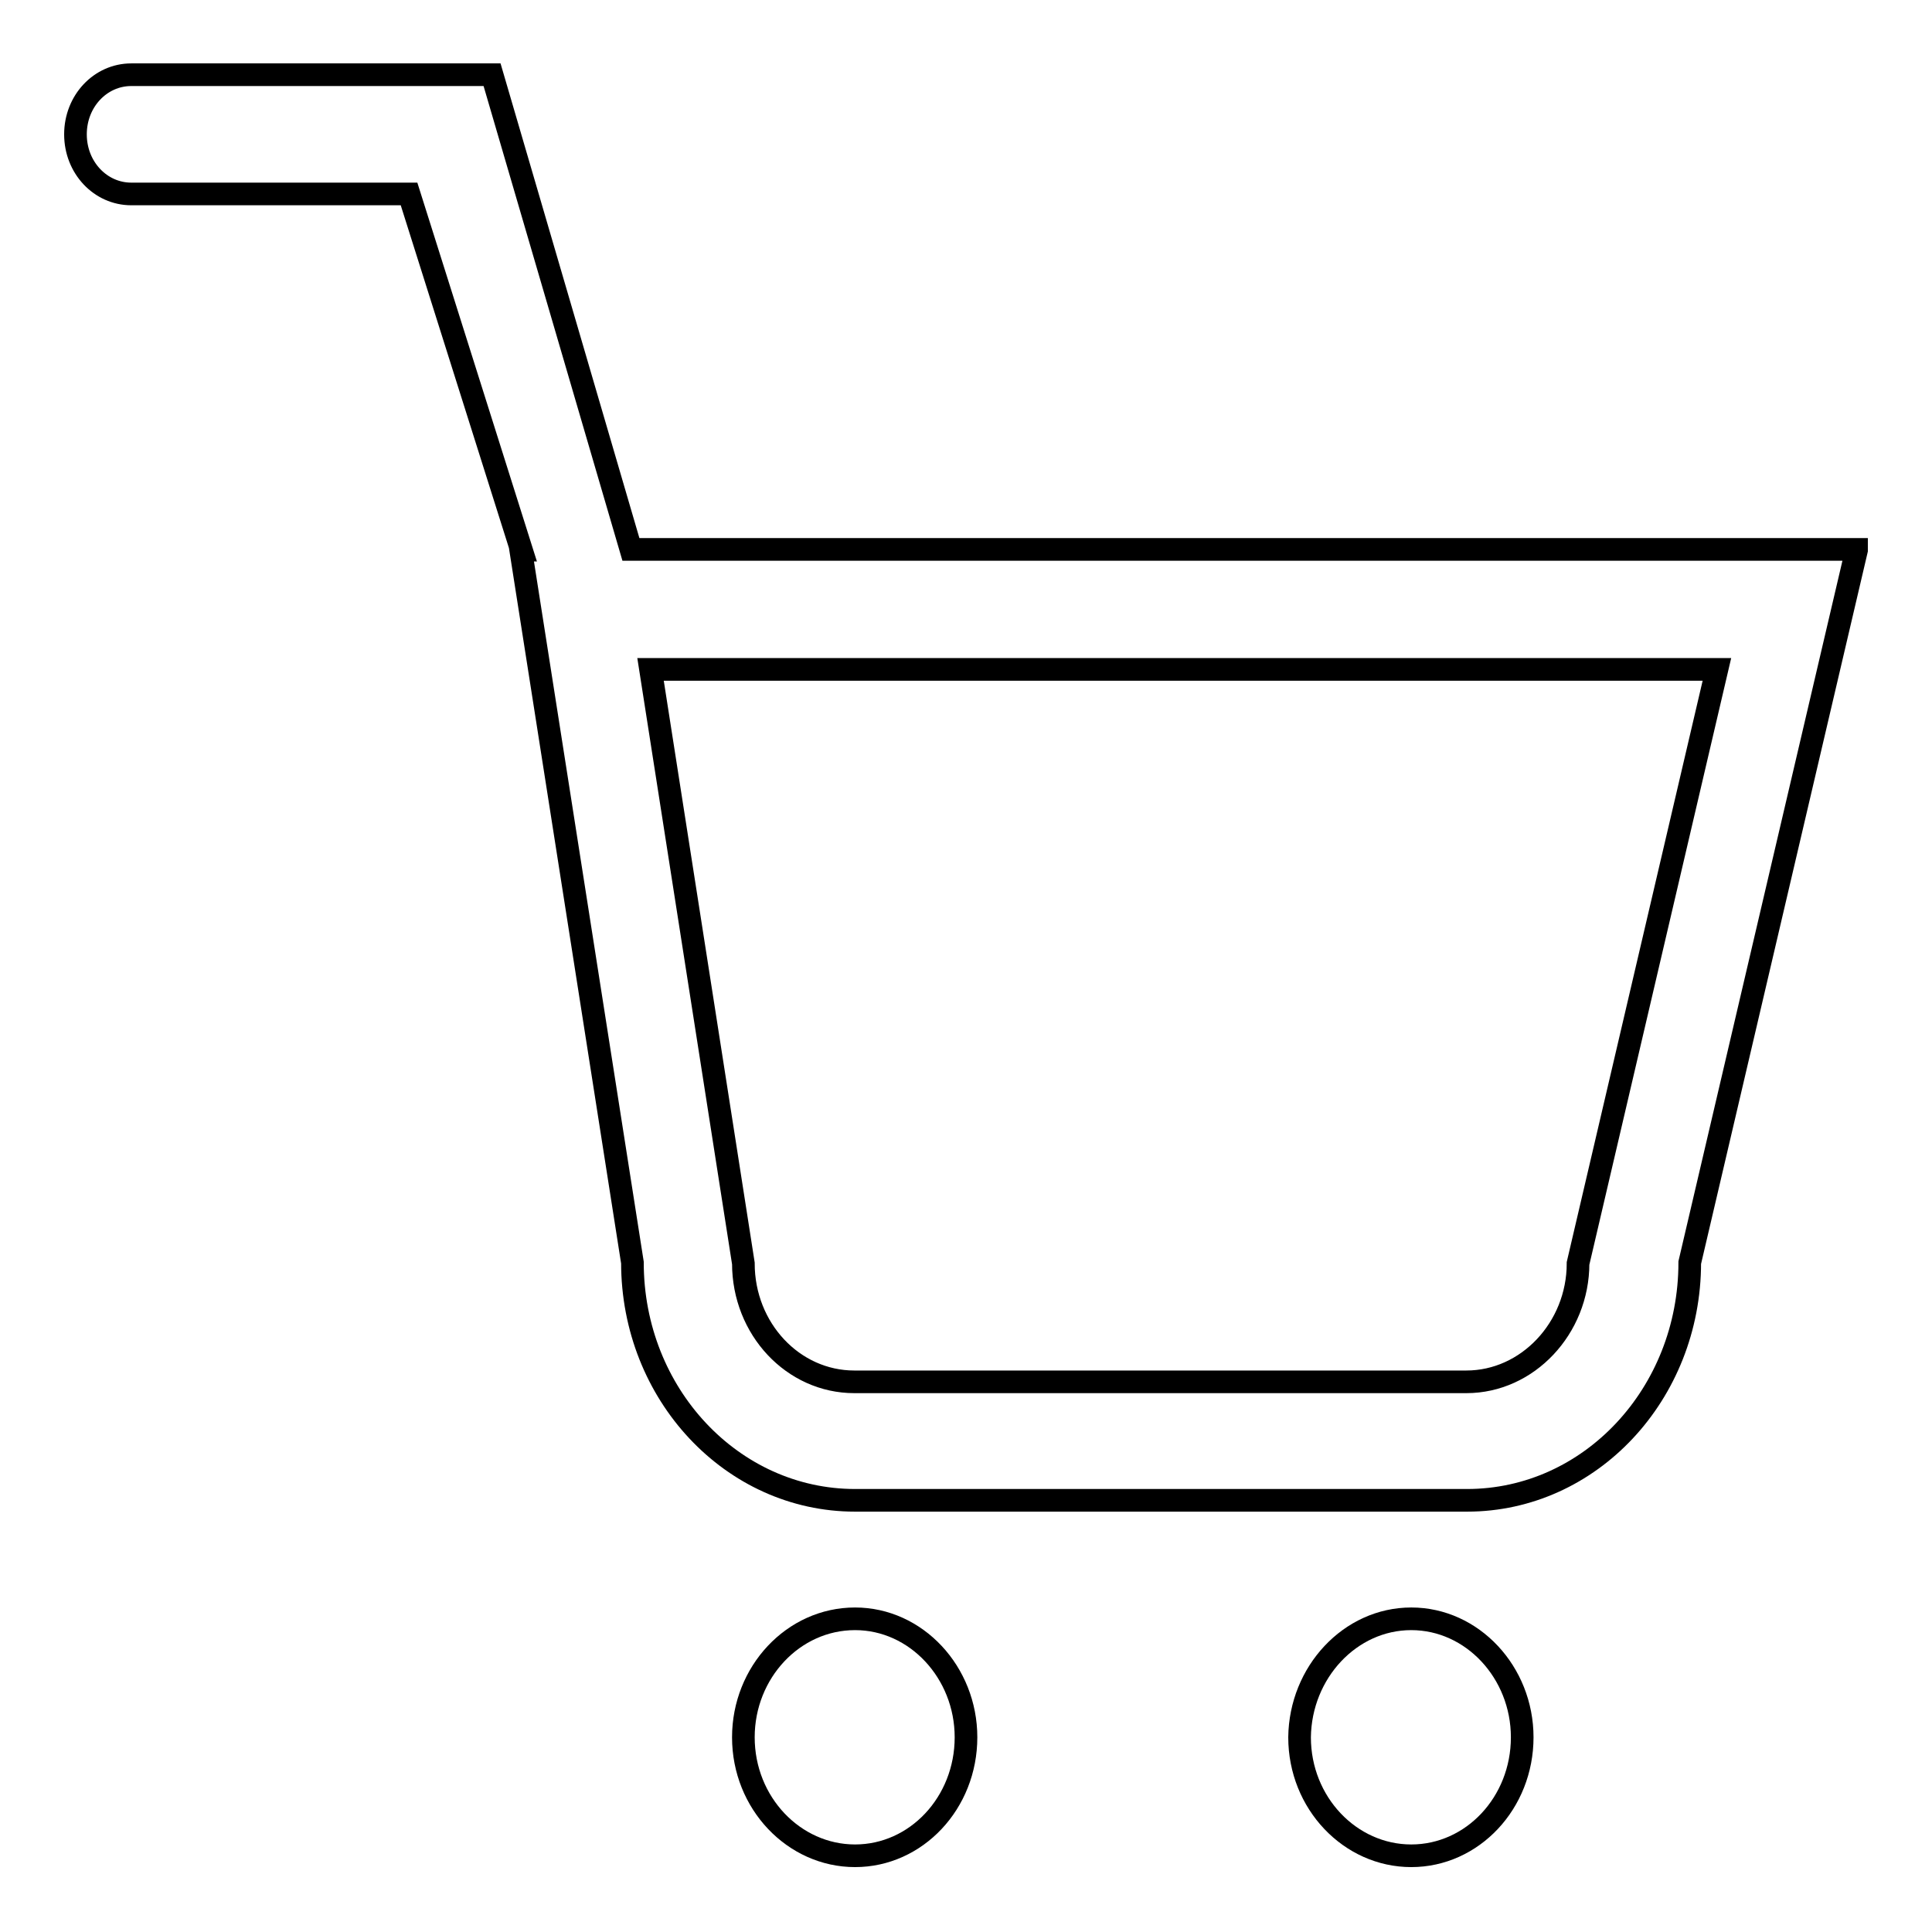 <?xml version="1.0" encoding="utf-8"?>
<!-- Svg Vector Icons : http://www.onlinewebfonts.com/icon -->
<!DOCTYPE svg PUBLIC "-//W3C//DTD SVG 1.1//EN" "http://www.w3.org/Graphics/SVG/1.1/DTD/svg11.dtd">
<svg version="1.1" xmlns="http://www.w3.org/2000/svg" xmlns:xlink="http://www.w3.org/1999/xlink" x="0px" y="0px" viewBox="0 0 256 256" enable-background="new 0 0 256 256" xml:space="preserve">
<g><g><path stroke-width="3" fill-opacity="0" stroke="#000000"  d="M246,72.9l-22.1,94.4c0,17.4-13.2,31.5-29.5,31.5h-81.1c-16.3,0-29.5-14.1-29.5-31.5L69,72.9h0.1L54.2,25.7H17.4c-4.1,0-7.4-3.5-7.4-7.9c0-4.4,3.3-7.9,7.4-7.9h47.8l18.4,62.9H246z M86.2,88.7l12.3,78.7c0,8.7,6.6,15.7,14.7,15.7h81.1c8.1,0,14.8-7.1,14.8-15.7l18.4-78.7H86.2z M113.3,214.5c8.1,0,14.7,7.1,14.7,15.7c0,8.7-6.6,15.7-14.7,15.7s-14.8-7-14.8-15.7C98.5,221.6,105.1,214.5,113.3,214.5z M187,214.5c8.1,0,14.7,7.1,14.7,15.7c0,8.7-6.6,15.7-14.7,15.7s-14.8-7-14.8-15.7C172.3,221.6,178.9,214.5,187,214.5z"/></g></g>
</svg>
